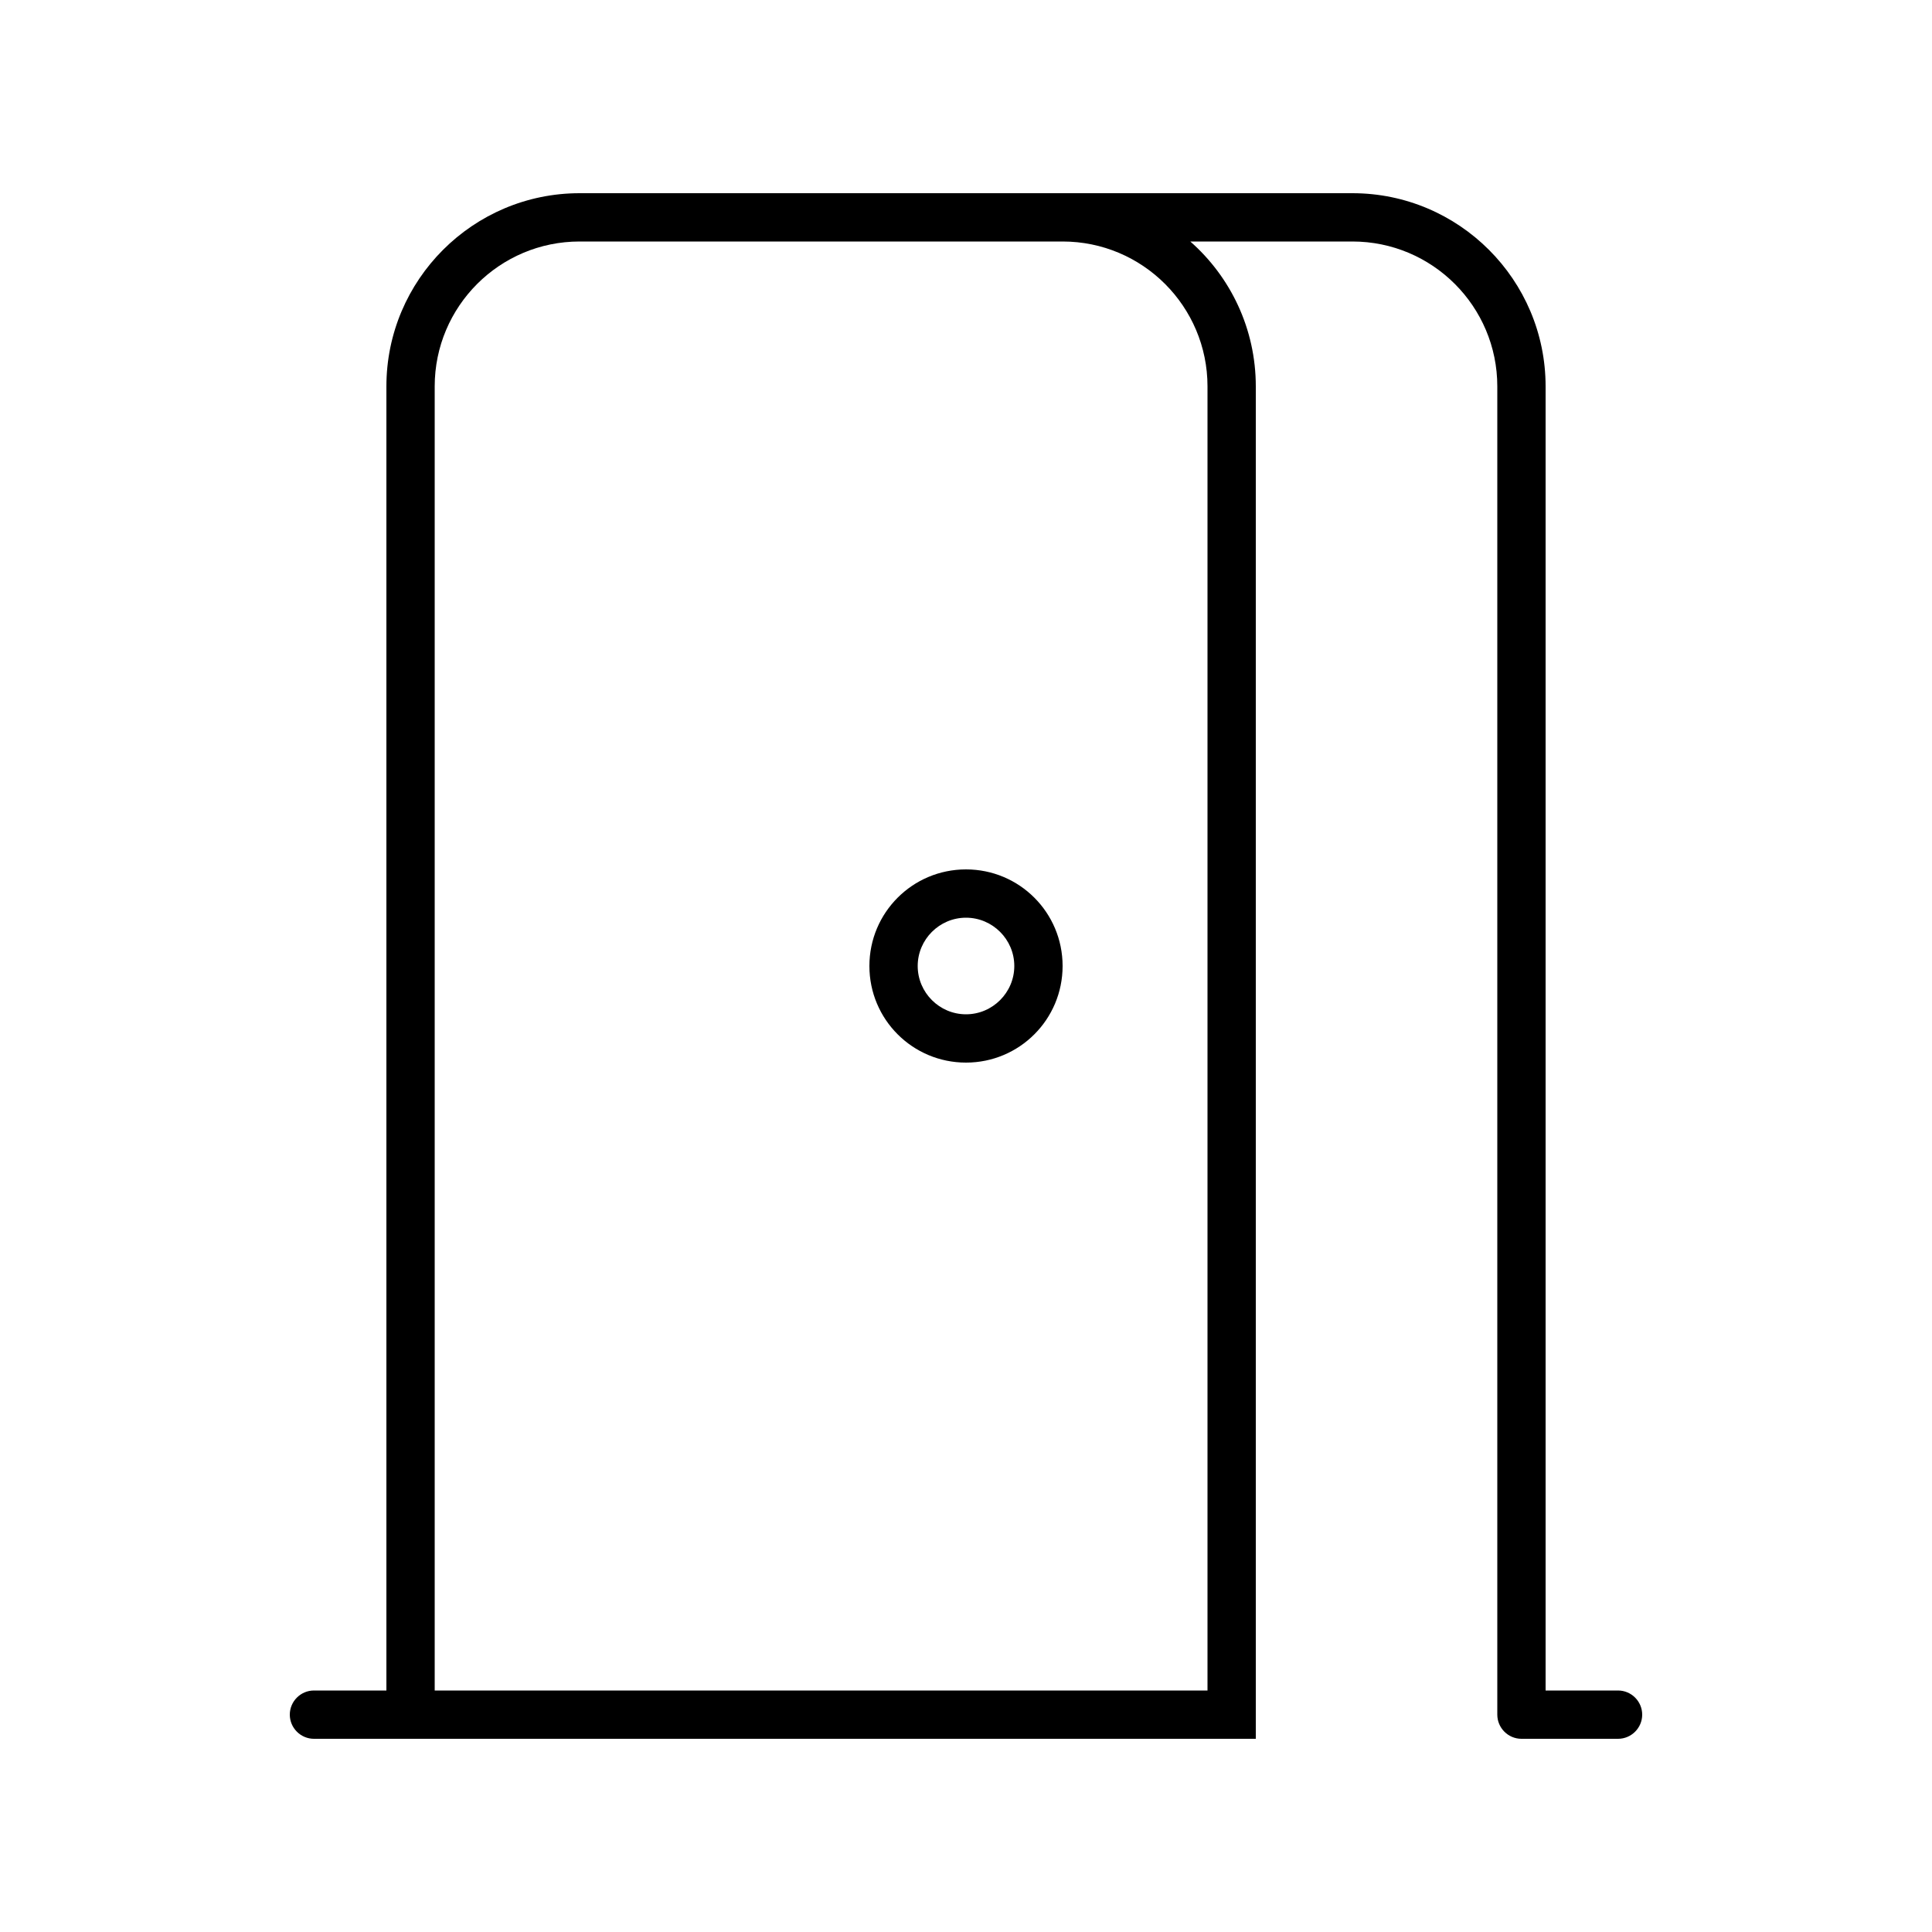 <svg xmlns="http://www.w3.org/2000/svg" viewBox="0 0 640 640"><!--! Font Awesome Pro 7.1.0 by @fontawesome - https://fontawesome.com License - https://fontawesome.com/license (Commercial License) Copyright 2025 Fonticons, Inc. --><path fill="currentColor" d="M192 80L352 80C378.5 80 400 101.5 400 128L400 560L144 560L144 128C144 101.5 165.5 80 192 80zM394.3 80L448 80C474.5 80 496 101.5 496 128L496 568C496 572.4 499.6 576 504 576L536 576C540.4 576 544 572.4 544 568C544 563.6 540.4 560 536 560L512 560L512 128C512 92.7 483.3 64 448 64L192 64C156.7 64 128 92.7 128 128L128 560L104 560C99.6 560 96 563.6 96 568C96 572.4 99.6 576 104 576L416 576L416 128C416 108.9 407.6 91.7 394.3 80zM336 320C336 328.8 328.8 336 320 336C311.2 336 304 328.8 304 320C304 311.2 311.2 304 320 304C328.8 304 336 311.2 336 320zM320 288C302.3 288 288 302.3 288 320C288 337.7 302.3 352 320 352C337.7 352 352 337.7 352 320C352 302.3 337.7 288 320 288z"/></svg>